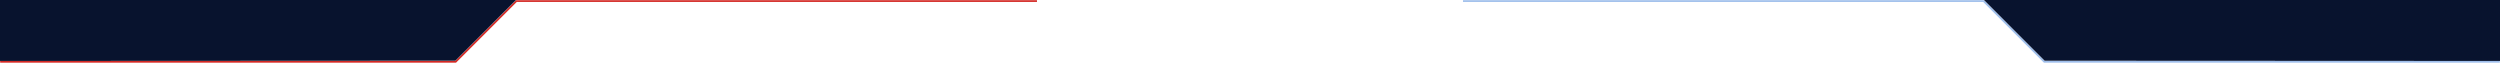 <svg xmlns="http://www.w3.org/2000/svg" width="1440.675" height="36.132" fill="none" preserveAspectRatio="none"><path stroke="#d32924" d="M.077 35.632h262.5l35-35h300"/><path stroke="#9ebeeb" d="M1440.577 35.632h-262.5l-35-35h-300"/><path fill="#08132e" d="M0 0h297.389l-34.976 34.993L0 35.127zm1440.675 0h-297.389l34.976 34.993 262.413.127z"/></svg>
